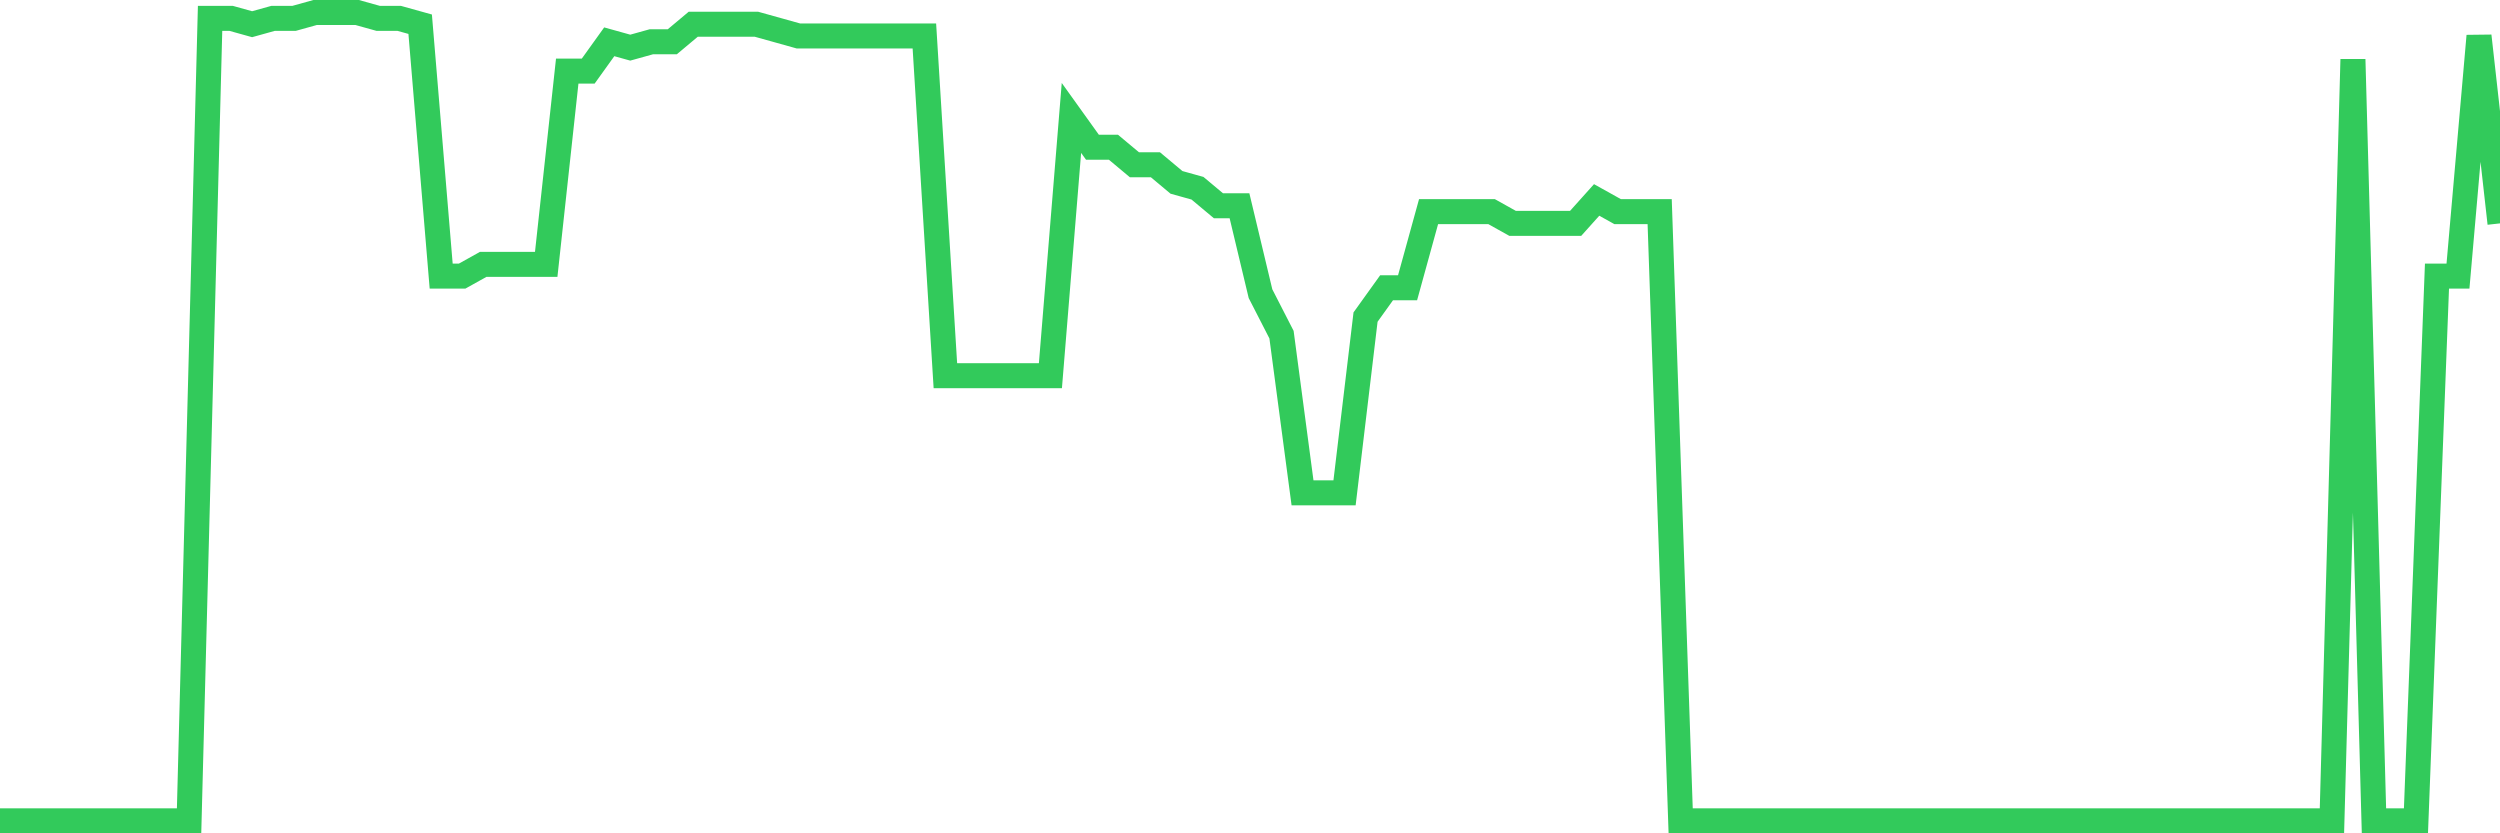 <svg
  xmlns="http://www.w3.org/2000/svg"
  xmlns:xlink="http://www.w3.org/1999/xlink"
  width="120"
  height="40"
  viewBox="0 0 120 40"
  preserveAspectRatio="none"
>
  <polyline
    points="0,39.4 1.008,39.4 2.017,39.4 3.025,39.4 4.034,39.4 5.042,39.4 6.05,39.4 7.059,39.4 8.067,39.4 9.076,39.4 10.084,0.881 11.092,0.881 12.101,1.162 13.109,0.881 14.118,0.881 15.126,0.6 16.134,0.6 17.143,0.6 18.151,0.881 19.16,0.881 20.168,1.162 21.176,13.252 22.185,13.252 23.193,12.69 24.202,12.69 25.21,12.69 26.218,12.69 27.227,3.412 28.235,3.412 29.244,2.006 30.252,2.287 31.261,2.006 32.269,2.006 33.277,1.162 34.286,1.162 35.294,1.162 36.303,1.162 37.311,1.443 38.319,1.725 39.328,1.725 40.336,1.725 41.345,1.725 42.353,1.725 43.361,1.725 44.37,1.725 45.378,18.032 46.387,18.032 47.395,18.032 48.403,18.032 49.412,18.032 50.42,18.032 51.429,5.661 52.437,7.067 53.445,7.067 54.454,7.91 55.462,7.91 56.471,8.754 57.479,9.035 58.487,9.878 59.496,9.878 60.504,14.096 61.513,16.064 62.521,23.655 63.529,23.655 64.538,23.655 65.546,15.22 66.555,13.814 67.563,13.814 68.571,10.159 69.58,10.159 70.588,10.159 71.597,10.159 72.605,10.722 73.613,10.722 74.622,10.722 75.63,10.722 76.639,9.597 77.647,10.159 78.655,10.159 79.664,10.159 80.672,39.4 81.681,39.4 82.689,39.4 83.697,39.4 84.706,39.4 85.714,39.4 86.723,39.4 87.731,39.4 88.739,39.4 89.748,39.4 90.756,39.4 91.765,39.4 92.773,39.4 93.782,39.4 94.79,39.4 95.798,39.4 96.807,39.4 97.815,39.4 98.824,39.4 99.832,39.4 100.84,39.4 101.849,39.4 102.857,39.4 103.866,39.4 104.874,39.4 105.882,39.4 106.891,39.4 107.899,39.4 108.908,39.4 109.916,39.4 110.924,39.4 111.933,39.4 112.941,2.849 113.95,39.4 114.958,39.4 115.966,39.4 116.975,13.252 117.983,13.252 118.992,1.725 120,10.722"
    fill="none"
    stroke="#32ca5b"
    stroke-width="1.2"
  >
  </polyline>
</svg>